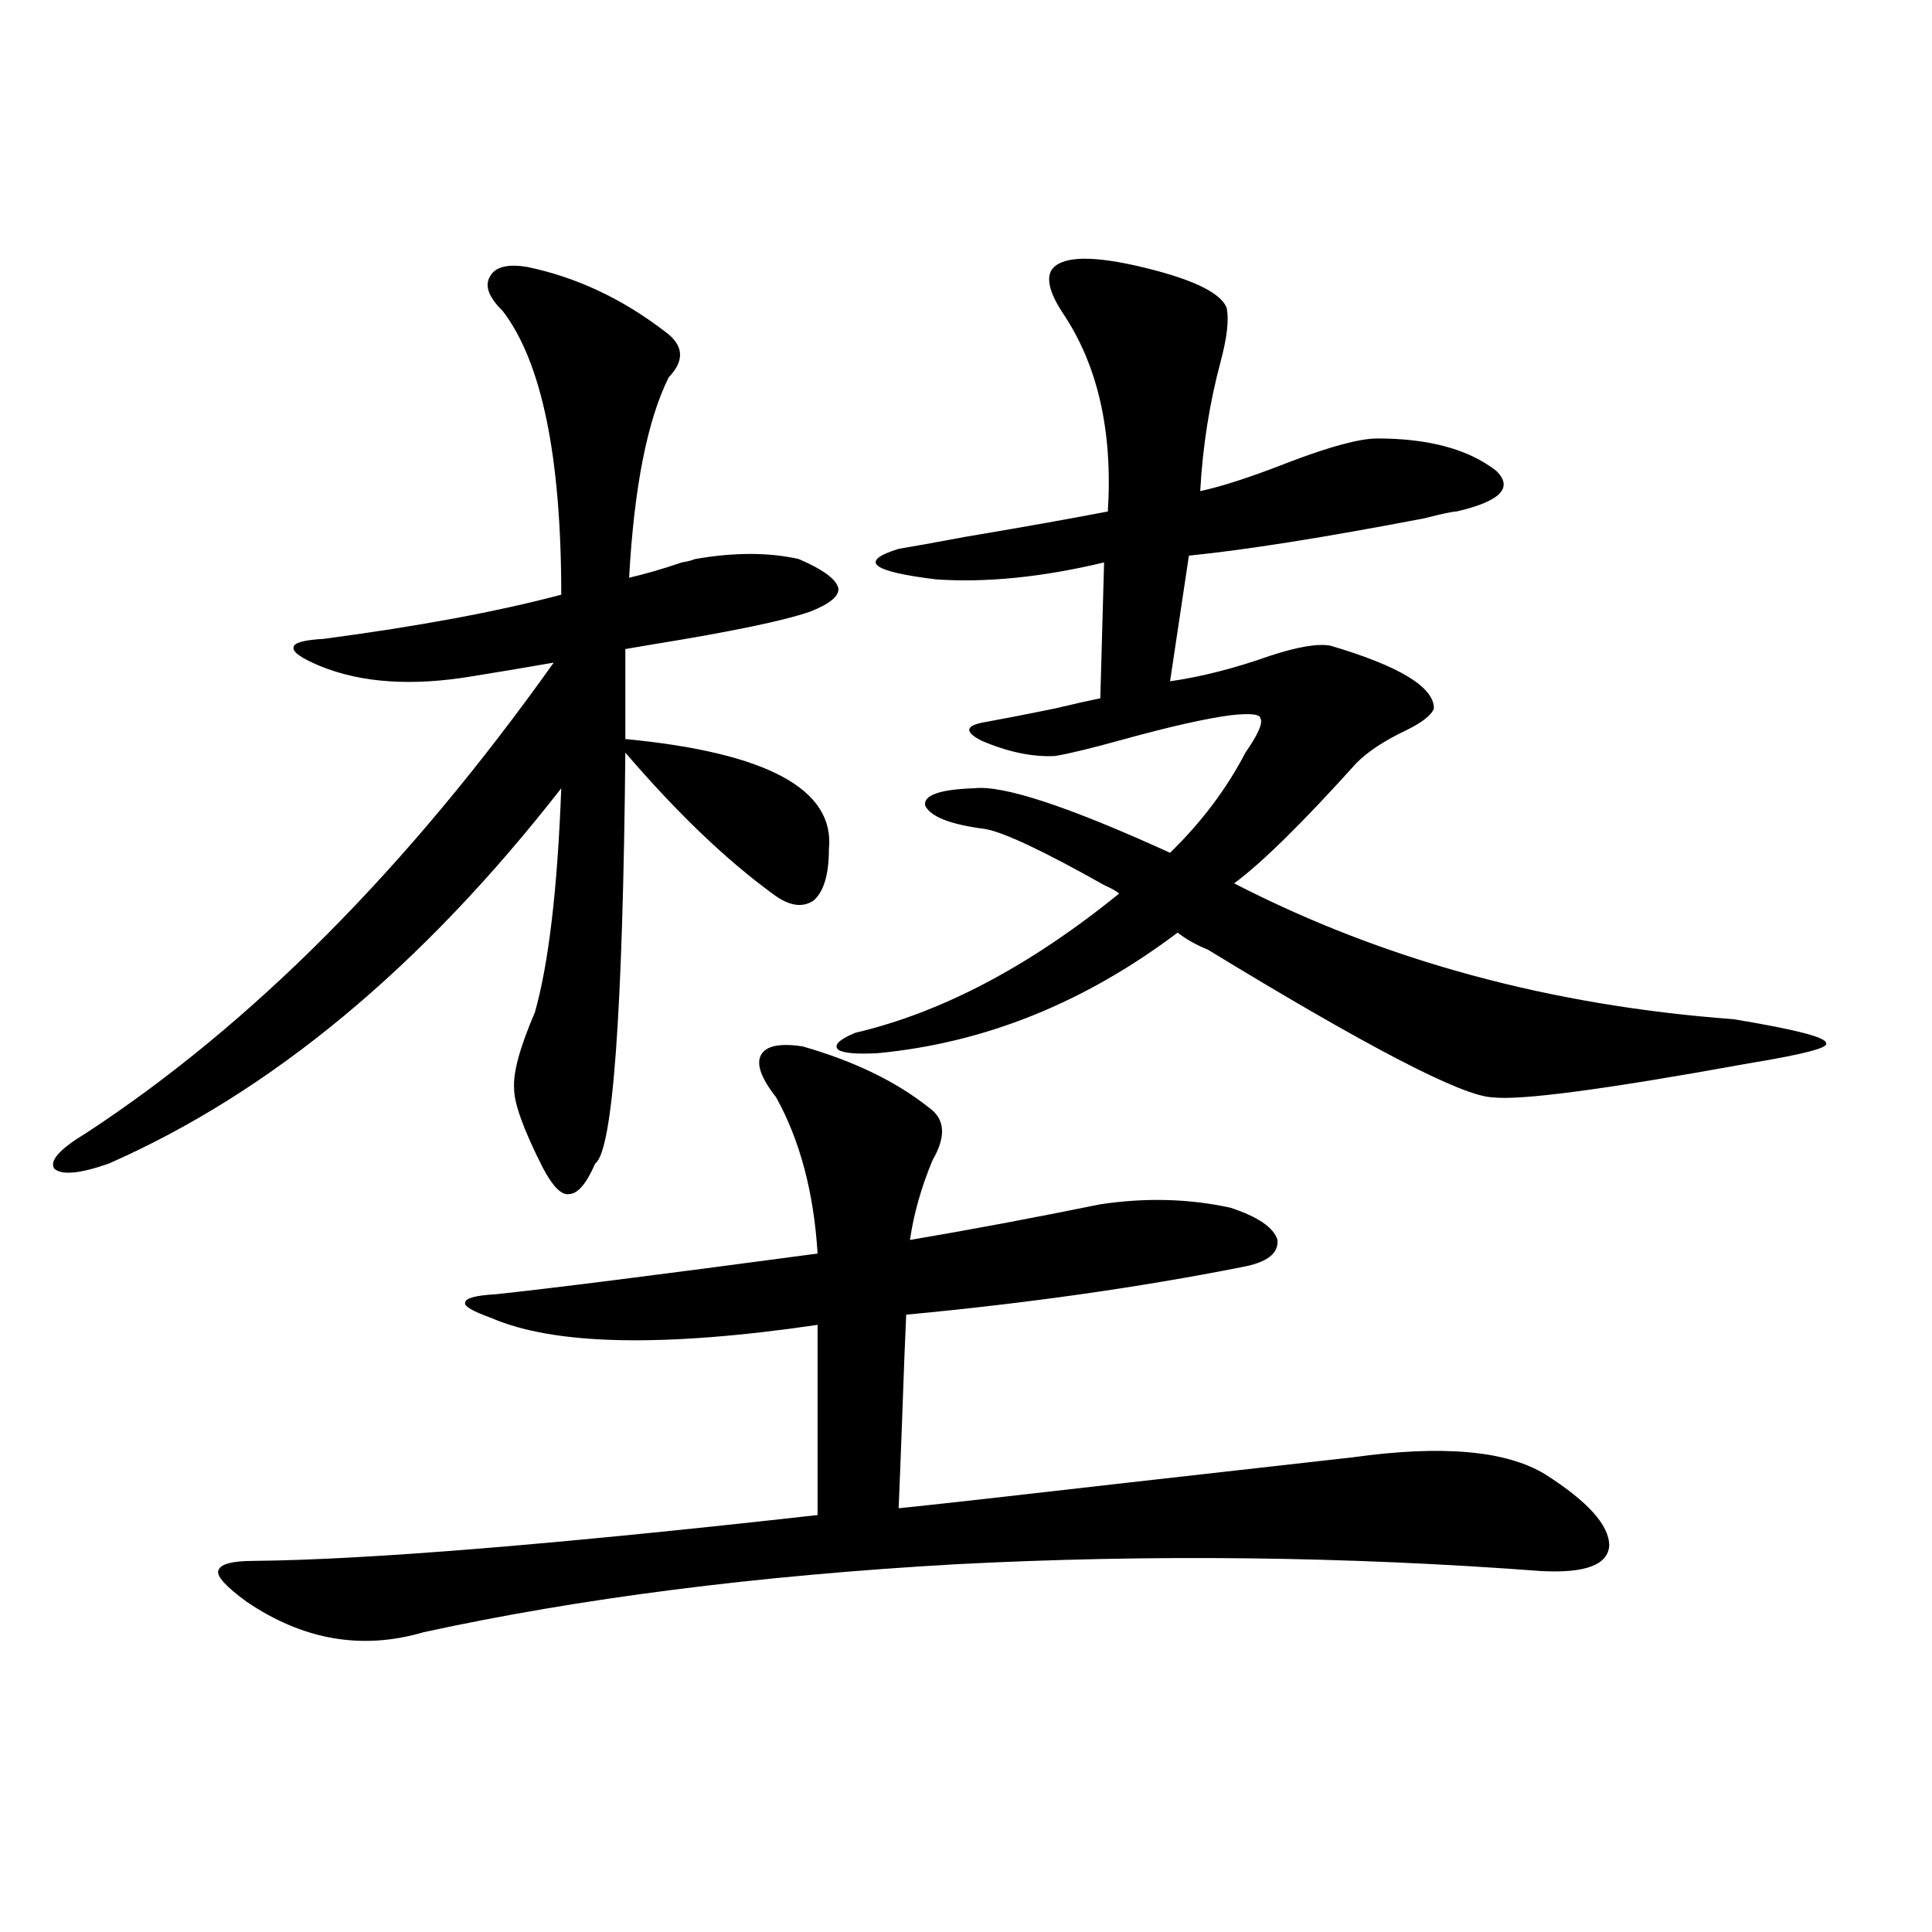 <?xml version="1.0" encoding="utf-8"?>
<!-- Generator: Adobe Illustrator 16.0.0, SVG Export Plug-In . SVG Version: 6.00 Build 0)  -->
<!DOCTYPE svg PUBLIC "-//W3C//DTD SVG 1.1//EN" "http://www.w3.org/Graphics/SVG/1.1/DTD/svg11.dtd">
<svg version="1.1" id="图层_1" xmlns="http://www.w3.org/2000/svg" xmlns:xlink="http://www.w3.org/1999/xlink" x="0px" y="0px"
	 width="1000px" height="1000px" viewBox="0 0 1000 1000" enable-background="new 0 0 1000 1000" xml:space="preserve">
<path d="M272.944,138.184c25.365,5.273,49.1,16.411,71.218,33.398c9.756,7.031,10.396,14.941,1.951,23.73
	c-11.066,22.275-17.896,56.841-20.487,103.711c7.805-1.758,16.905-4.395,27.316-7.91c3.247-0.576,5.519-1.167,6.829-1.758
	c20.152-3.516,38.048-3.516,53.657,0c12.348,5.273,19.177,10.259,20.487,14.941c0.641,4.106-4.237,8.213-14.634,12.305
	c-13.658,4.697-40.334,10.259-79.998,16.699c-7.164,1.182-12.362,2.061-15.609,2.637v46.582
	c73.489,7.031,108.61,26.079,105.363,57.129c0,12.896-2.606,21.685-7.805,26.367c-5.854,4.106-13.018,2.939-21.463-3.516
	c-24.069-17.578-49.435-41.885-76.096-72.949c-1.311,135.352-6.509,206.255-15.609,212.695c-4.558,10.547-9.115,15.82-13.658,15.82
	c-3.902,0.591-8.46-4.092-13.658-14.063c-9.756-19.336-14.634-32.808-14.634-40.43c-0.655-8.198,2.927-21.382,10.731-39.551
	c7.149-25.186,11.707-63.857,13.658-116.016c-72.193,92.588-150.24,157.324-234.141,194.238c-14.969,5.273-24.39,6.152-28.292,2.637
	c-2.606-4.092,2.927-10.244,16.585-18.457c85.852-56.25,166.49-137.397,241.945-243.457c-16.92,2.939-30.898,5.273-41.95,7.031
	c-31.219,5.273-57.56,3.516-79.022-5.273c-9.756-4.092-14.313-7.319-13.658-9.668c0-2.334,5.198-3.804,15.609-4.395
	c48.779-6.44,89.754-14.063,122.924-22.852c0-71.479-10.091-120.41-30.243-146.777c-7.164-7.031-9.436-12.881-6.829-17.578
	C256.024,138.184,262.533,136.426,272.944,138.184z M415.38,541.602c26.661,7.622,48.444,18.169,65.364,31.641
	c8.445,5.864,9.101,14.941,1.951,27.246c-5.854,14.063-9.756,27.837-11.707,41.309c31.219-5.273,64.054-11.426,98.534-18.457
	c23.414-3.516,45.853-2.925,67.315,1.758c14.299,4.697,22.438,10.259,24.39,16.699c0.641,7.031-5.533,11.729-18.536,14.063
	c-53.337,10.547-111.217,18.76-173.654,24.609c-0.655,14.653-1.311,31.353-1.951,50.098c-0.655,18.169-1.311,34.868-1.951,50.098
	c17.561-1.758,56.904-6.152,118.046-13.184c57.225-6.44,96.248-10.835,117.07-13.184c46.173-6.44,79.343-3.516,99.51,8.789
	c22.104,14.063,33.17,26.367,33.17,36.914c-0.655,9.971-12.362,14.365-35.121,13.184c-100.82-7.607-201.946-8.789-303.407-3.516
	c-102.771,5.864-194.477,17.578-275.115,35.156c-31.874,9.366-62.438,4.093-91.705-15.82c-10.411-7.607-15.289-12.881-14.634-15.82
	c0.641-3.516,6.829-5.273,18.536-5.273c58.535-0.576,155.759-8.486,291.7-23.73v-98.438
	c-79.998,11.729-136.262,10.547-168.776-3.516c-9.756-3.516-14.313-6.152-13.658-7.91c0-2.334,5.198-3.804,15.609-4.395
	c27.957-2.925,83.565-9.956,166.825-21.094c-1.951-31.641-9.115-58.584-21.463-80.859c-7.805-9.956-10.411-17.275-7.805-21.973
	C396.509,541.313,403.673,539.844,415.38,541.602z M897.319,527.539c31.859,5.273,47.804,9.38,47.804,12.305
	c1.951,2.349-11.387,5.864-39.999,10.547c-74.145,13.486-118.381,19.336-132.68,17.578c-15.609-0.576-64.724-26.064-147.313-76.465
	c-5.854-2.334-11.066-5.273-15.609-8.789c-48.139,36.338-99.845,57.129-155.118,62.402c-11.066,0.591-17.896,0-20.487-1.758
	c-2.606-2.334,0.32-5.273,8.78-8.789c44.877-10.547,90.395-34.565,136.582-72.07c-1.311-1.167-3.902-2.637-7.805-4.395
	c-31.219-17.578-51.706-27.246-61.462-29.004c-18.216-2.334-28.627-6.44-31.219-12.305c-0.655-5.273,7.805-8.198,25.365-8.789
	c14.954-1.758,48.779,9.38,101.461,33.398c16.25-15.82,29.268-33.096,39.023-51.855c6.494-9.365,9.101-15.229,7.805-17.578
	c0-2.334-5.213-2.925-15.609-1.758c-13.018,1.758-31.219,5.864-54.633,12.305c-16.92,4.697-28.947,7.622-36.097,8.789
	c-11.707,0.591-24.39-2.046-38.048-7.91c-9.115-4.683-8.46-7.91,1.951-9.668c9.756-1.758,21.783-4.092,36.097-7.031
	c9.756-2.334,17.561-4.092,23.414-5.273l1.951-70.313c-31.874,7.622-60.821,10.547-86.827,8.789
	c-33.825-4.092-40.334-9.365-19.512-15.82c7.149-1.167,18.536-3.213,34.146-6.152c27.957-4.683,52.682-9.077,74.145-13.184
	c2.592-41.597-5.213-75.874-23.414-102.832c-6.509-9.956-8.46-17.275-5.854-21.973c4.543-7.031,18.856-7.91,42.926-2.637
	c28.612,6.455,44.542,13.774,47.804,21.973c1.296,5.864,0.32,14.941-2.927,27.246c-5.854,21.685-9.436,44.248-10.731,67.676
	c11.052-2.334,26.341-7.319,45.853-14.941c21.463-8.198,36.737-12.305,45.853-12.305c26.661,0,47.148,5.576,61.462,16.699
	c9.101,8.789,2.271,15.82-20.487,21.094c-1.951,0-7.484,1.182-16.585,3.516c-52.041,9.971-92.681,16.411-121.948,19.336
	l-9.756,65.039c16.25-2.334,33.49-6.729,51.706-13.184c14.299-4.683,24.71-6.44,31.219-5.273
	c35.762,10.547,53.657,21.396,53.657,32.52c-1.311,3.516-6.188,7.334-14.634,11.426c-11.066,5.273-19.512,10.85-25.365,16.699
	c-27.972,31.064-49.114,51.855-63.413,62.402C716.181,497.08,802.353,520.508,897.319,527.539z"/>
</svg>
